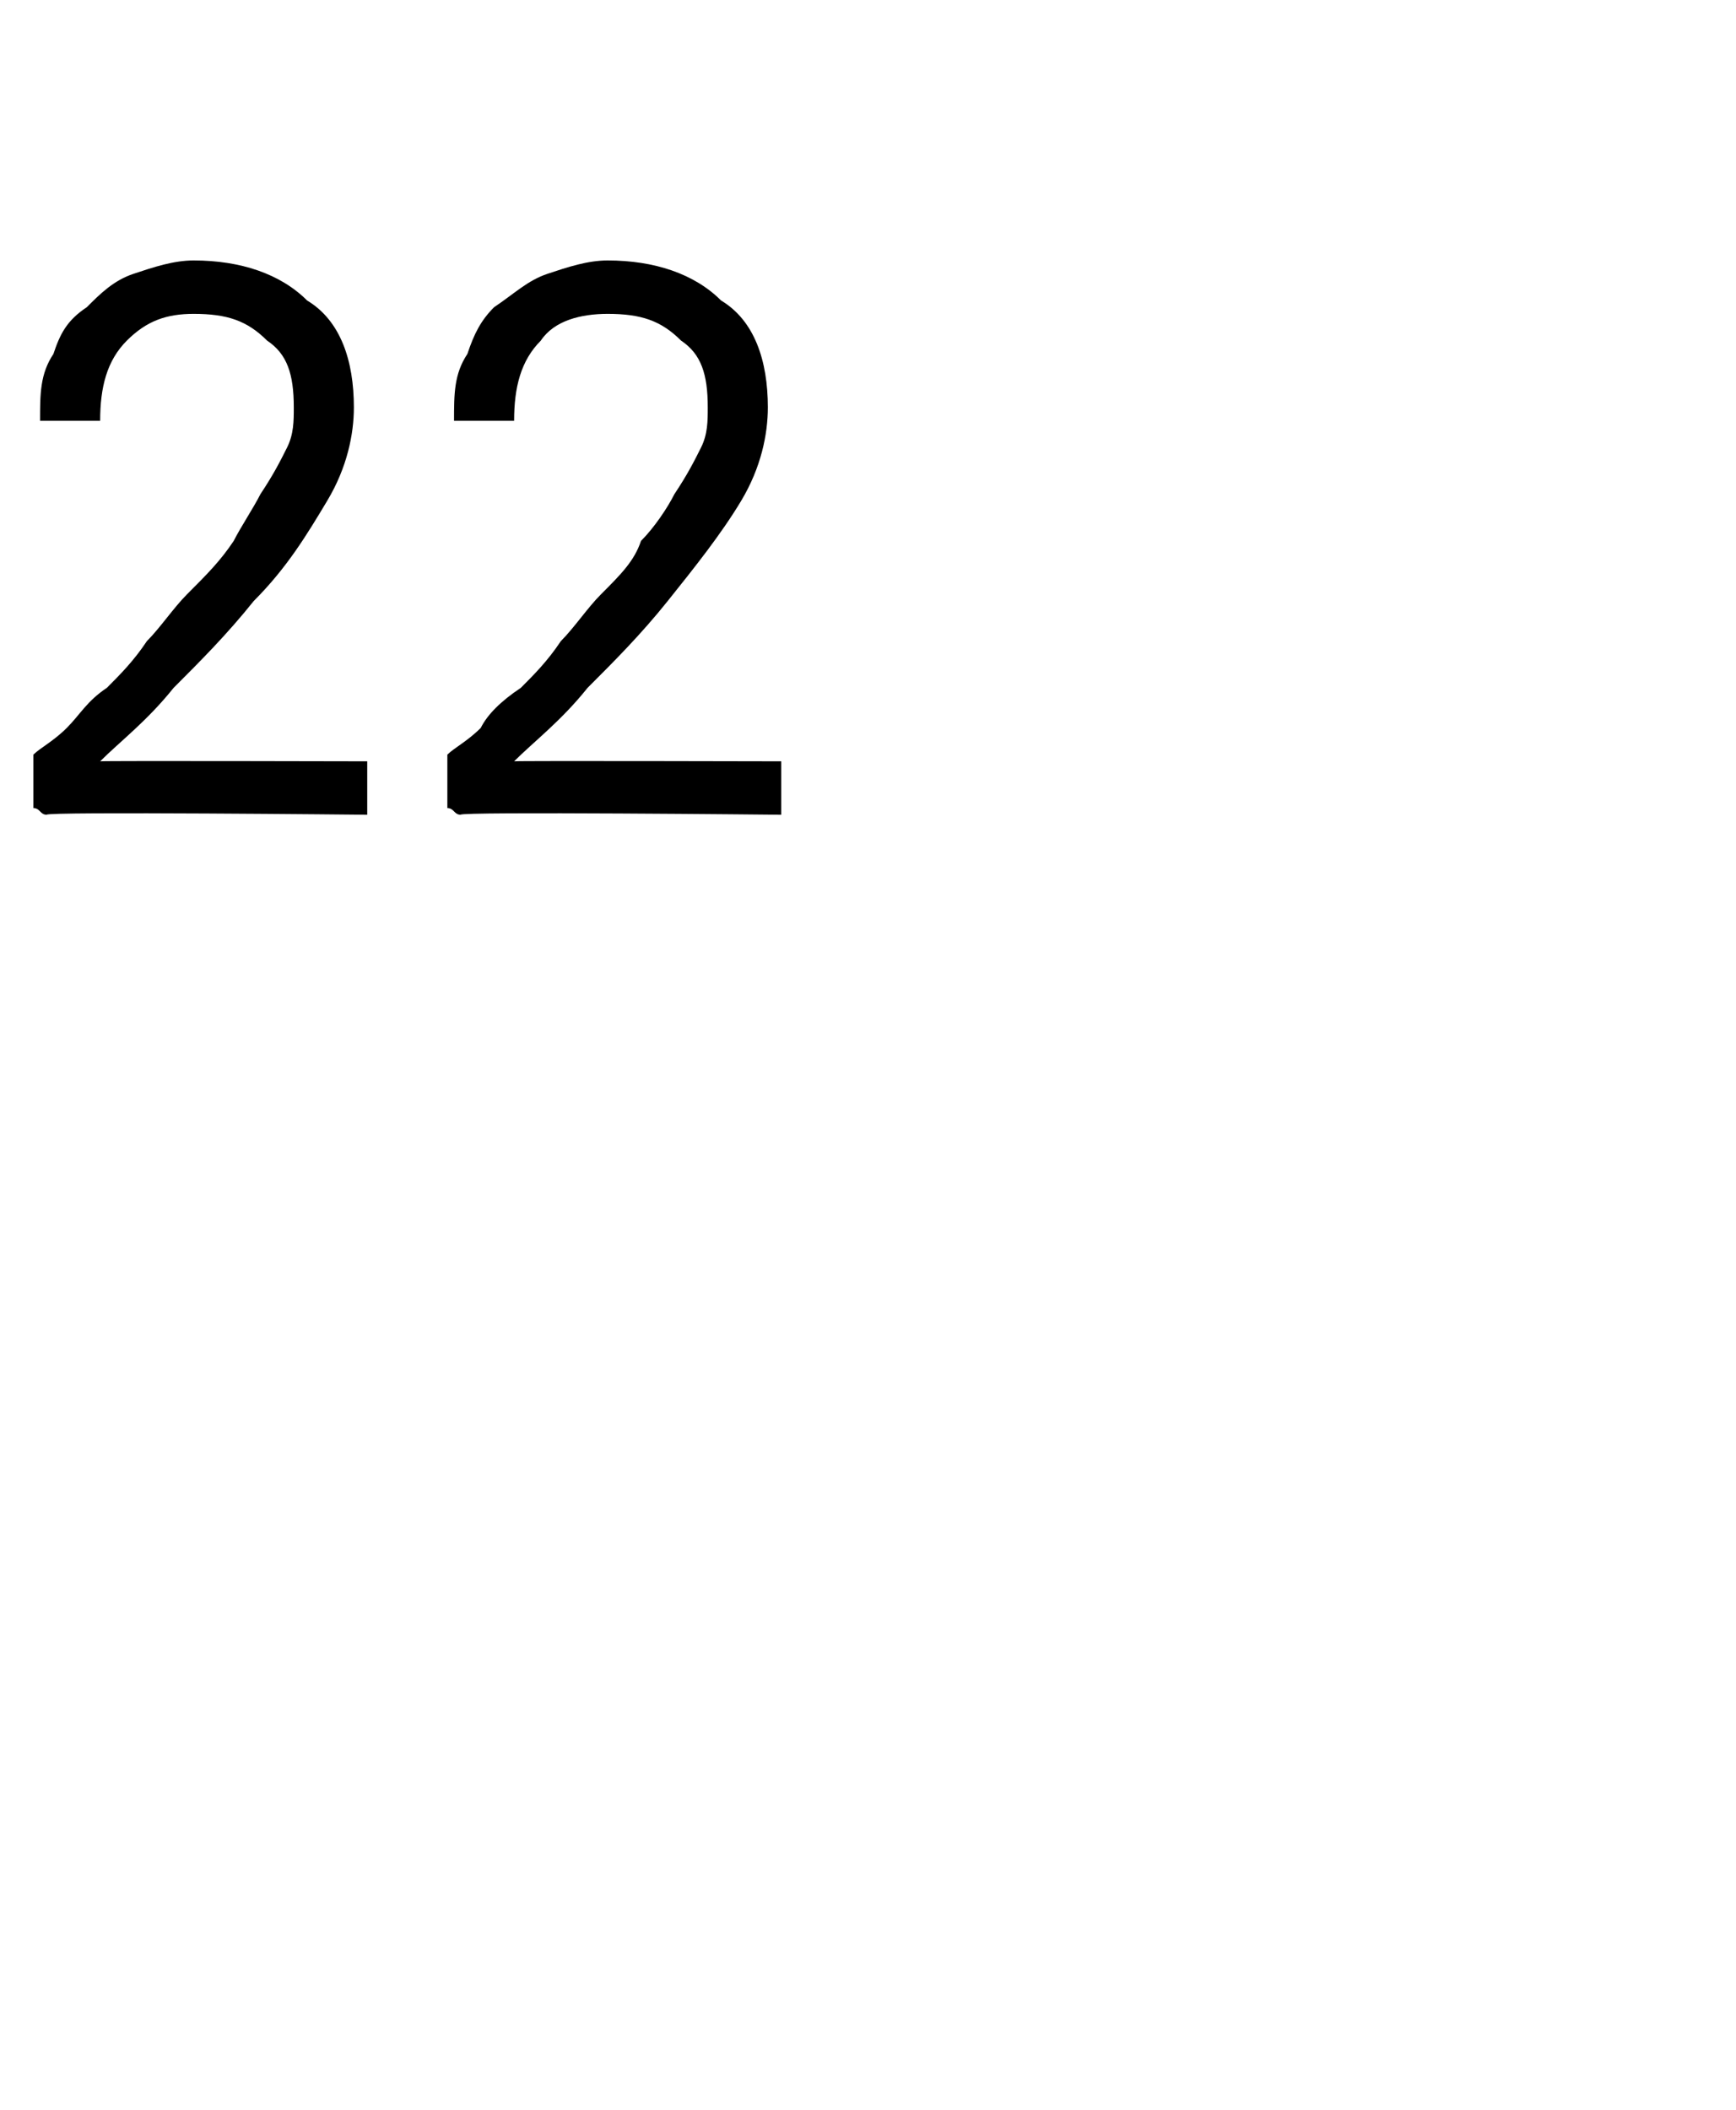 <?xml version="1.0" standalone="no"?>
<!DOCTYPE svg PUBLIC "-//W3C//DTD SVG 1.1//EN" "http://www.w3.org/Graphics/SVG/1.1/DTD/svg11.dtd">
<svg xmlns="http://www.w3.org/2000/svg" version="1.1" width="26px" height="31.6px" viewBox="0 -3 26 31.6" style="top:-3px">
  <desc>22</desc>
  <defs/>
  <g id="Polygon15675">
    <path d="M 0.5 8.3 C 0.6 8.2 0.8 8.1 1 7.9 C 1.2 7.7 1.3 7.5 1.6 7.3 C 1.8 7.1 2 6.9 2.2 6.6 C 2.4 6.4 2.6 6.1 2.8 5.9 C 3.1 5.6 3.3 5.4 3.5 5.1 C 3.6 4.9 3.8 4.6 3.9 4.4 C 4.1 4.1 4.2 3.9 4.3 3.7 C 4.4 3.5 4.4 3.3 4.4 3.1 C 4.4 2.6 4.3 2.3 4 2.1 C 3.7 1.8 3.4 1.7 2.9 1.7 C 2.5 1.7 2.2 1.8 1.9 2.1 C 1.6 2.4 1.5 2.8 1.5 3.3 C 1.5 3.3 0.6 3.3 0.6 3.3 C 0.6 2.9 0.6 2.6 0.8 2.3 C 0.9 2 1 1.8 1.3 1.6 C 1.5 1.4 1.7 1.2 2 1.1 C 2.3 1 2.6 0.9 2.9 0.9 C 3.6 0.9 4.2 1.1 4.6 1.5 C 5.1 1.8 5.3 2.4 5.3 3.1 C 5.3 3.5 5.2 4 4.9 4.5 C 4.6 5 4.3 5.5 3.8 6 C 3.4 6.5 3 6.9 2.6 7.3 C 2.2 7.8 1.8 8.1 1.5 8.4 C 1.52 8.39 5.5 8.4 5.5 8.4 L 5.5 9.2 C 5.5 9.2 0.67 9.15 0.7 9.2 C 0.6 9.2 0.6 9.1 0.5 9.1 C 0.5 9.1 0.5 9.1 0.5 9 C 0.5 9 0.5 8.3 0.5 8.3 Z M 6.7 8.3 C 6.8 8.2 7 8.1 7.2 7.9 C 7.3 7.7 7.5 7.5 7.8 7.3 C 8 7.1 8.2 6.9 8.4 6.6 C 8.6 6.4 8.8 6.1 9 5.9 C 9.3 5.6 9.5 5.4 9.6 5.1 C 9.8 4.9 10 4.6 10.1 4.4 C 10.3 4.1 10.4 3.9 10.5 3.7 C 10.6 3.5 10.6 3.3 10.6 3.1 C 10.6 2.6 10.5 2.3 10.2 2.1 C 9.9 1.8 9.6 1.7 9.1 1.7 C 8.7 1.7 8.3 1.8 8.1 2.1 C 7.8 2.4 7.7 2.8 7.7 3.3 C 7.7 3.3 6.8 3.3 6.8 3.3 C 6.8 2.9 6.8 2.6 7 2.3 C 7.1 2 7.2 1.8 7.4 1.6 C 7.7 1.4 7.9 1.2 8.2 1.1 C 8.5 1 8.8 0.9 9.1 0.9 C 9.8 0.9 10.4 1.1 10.8 1.5 C 11.3 1.8 11.5 2.4 11.5 3.1 C 11.5 3.5 11.4 4 11.1 4.5 C 10.8 5 10.4 5.5 10 6 C 9.6 6.5 9.2 6.9 8.8 7.3 C 8.4 7.8 8 8.1 7.7 8.4 C 7.71 8.39 11.7 8.4 11.7 8.4 L 11.7 9.2 C 11.7 9.2 6.86 9.15 6.9 9.2 C 6.8 9.2 6.8 9.1 6.7 9.1 C 6.7 9.1 6.7 9.1 6.7 9 C 6.7 9 6.7 8.3 6.7 8.3 Z " stroke="none" fill="#000"/>
  </g>
</svg>